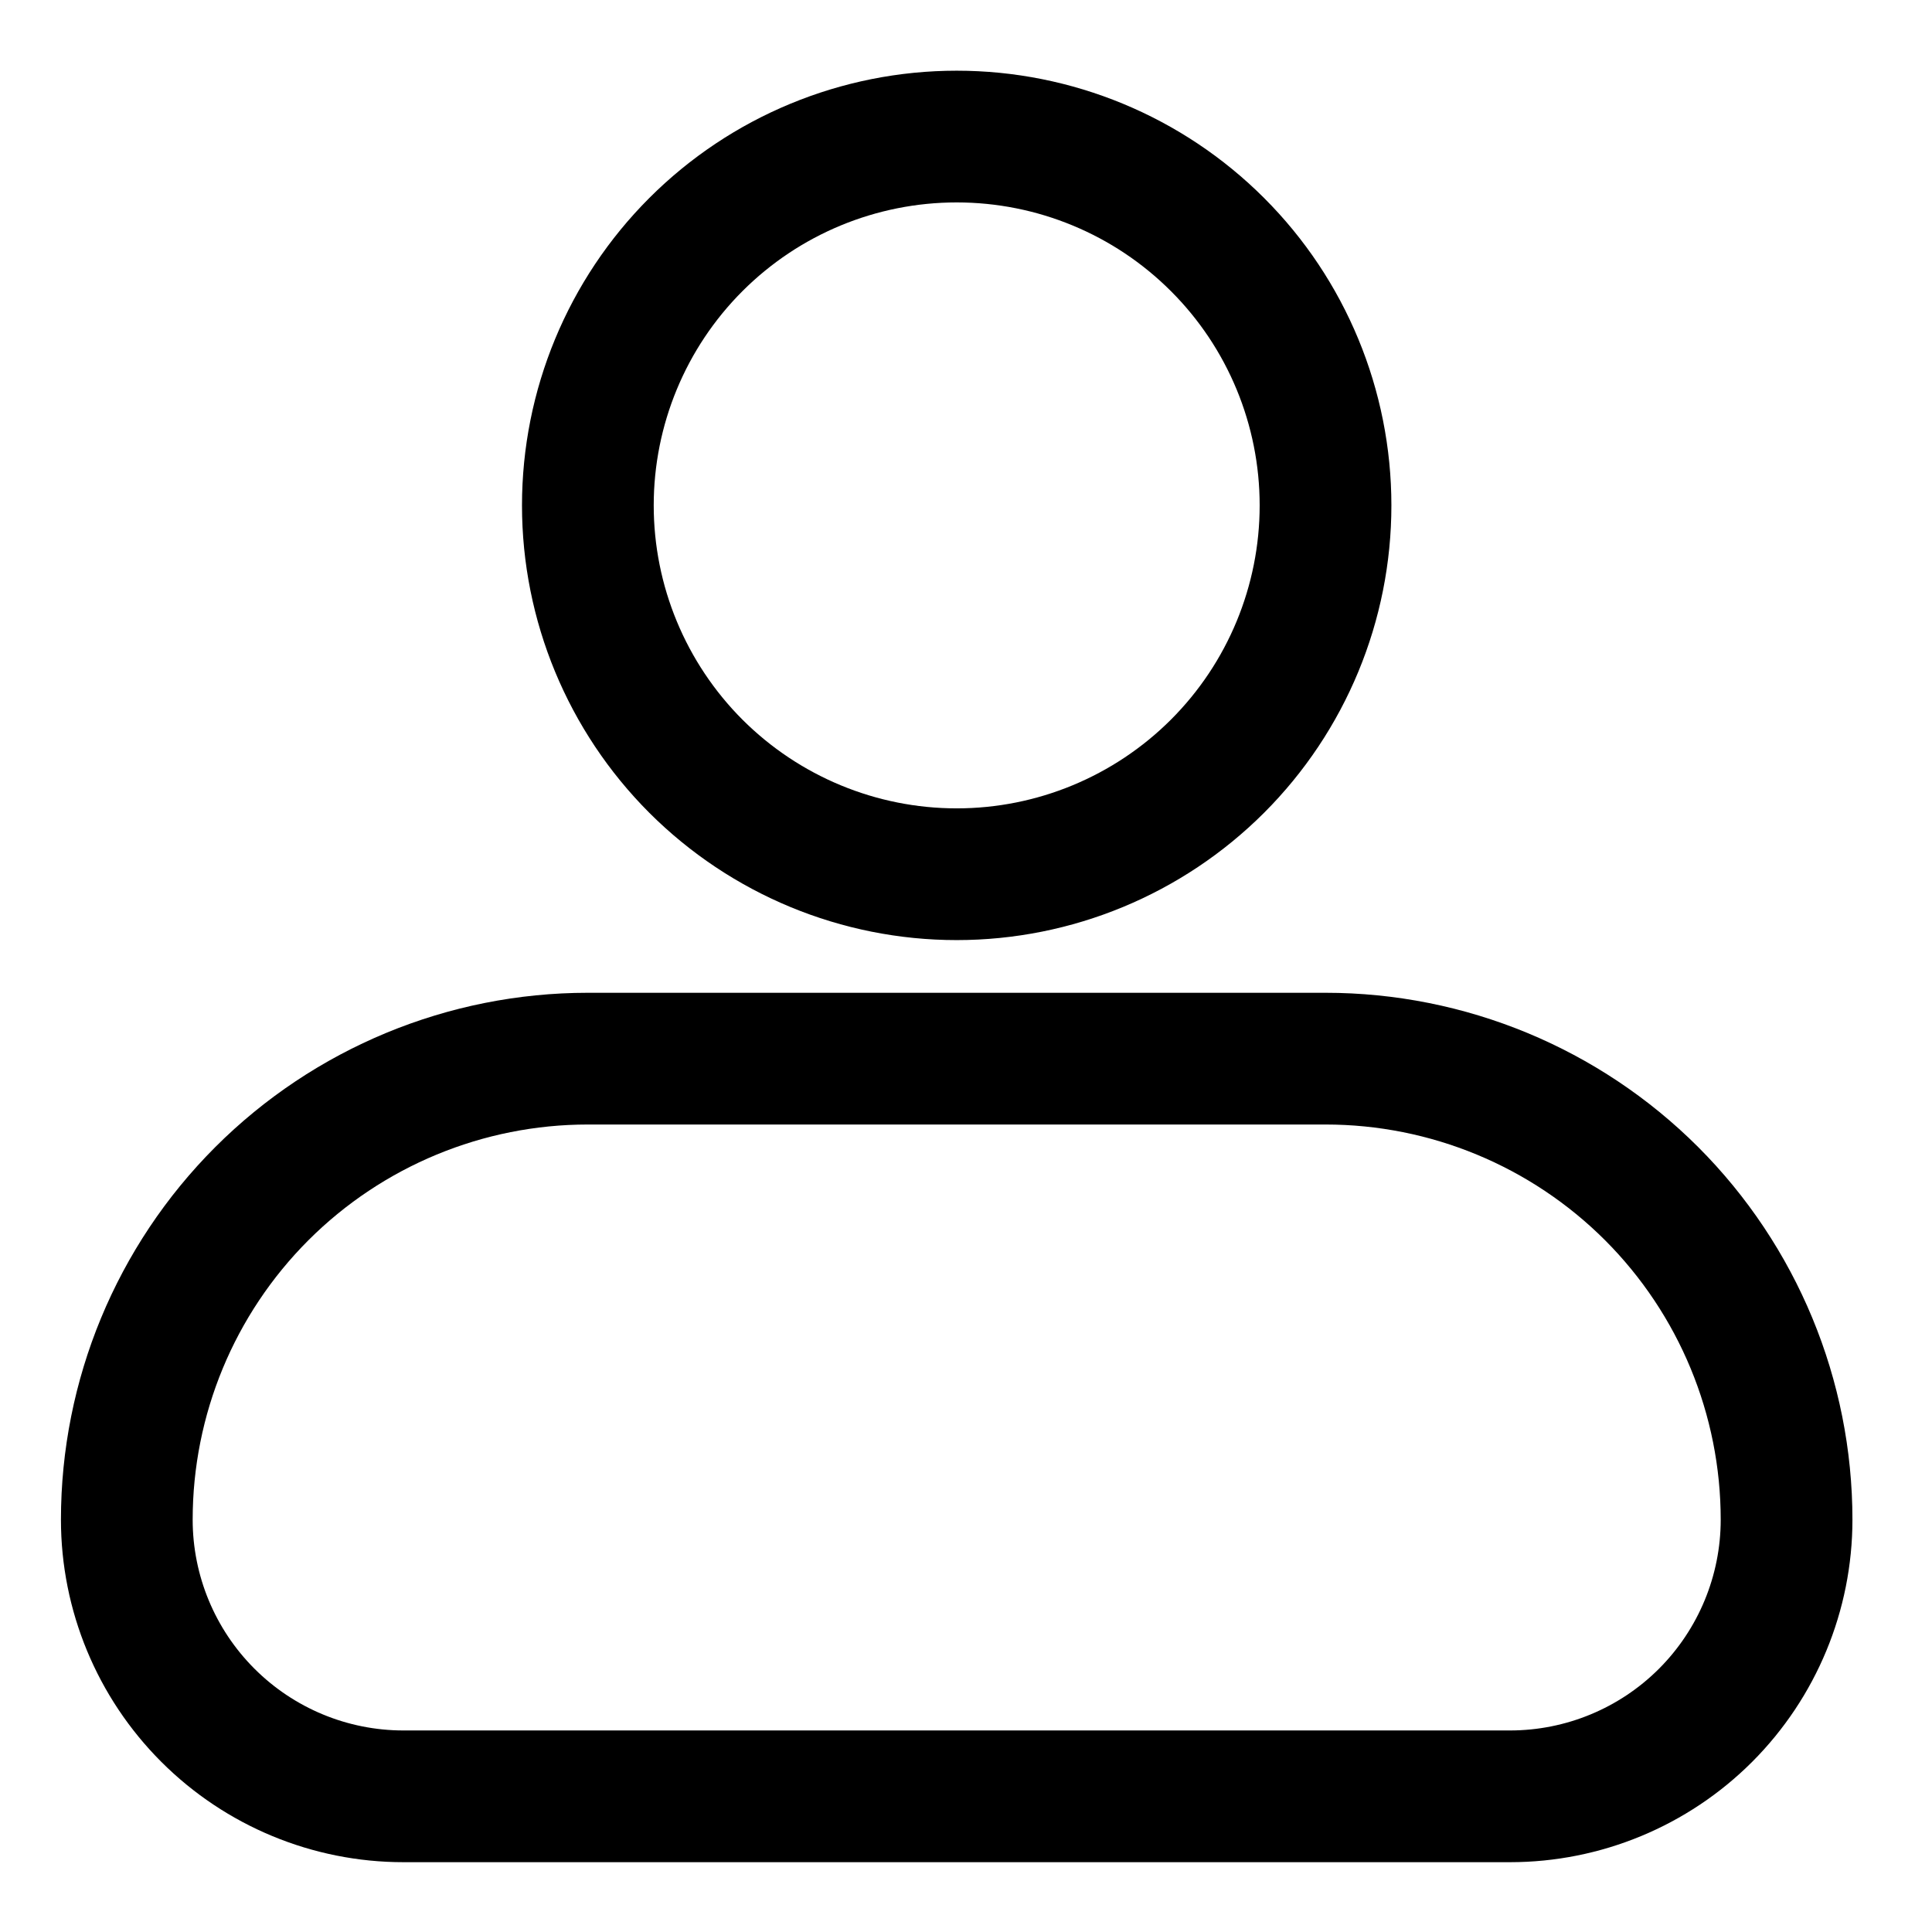 <svg width="22" height="22" viewBox="0 0 22 22" fill="none" xmlns="http://www.w3.org/2000/svg"><path fill-rule="evenodd" clip-rule="evenodd" d="M6.694 5.755C6.694 4.641 7.137 3.572 7.924 2.785C8.712 1.997 9.78 1.555 10.894 1.555C12.008 1.555 13.076 1.997 13.864 2.785C14.652 3.572 15.094 4.641 15.094 5.755C15.094 6.869 14.652 7.937 13.864 8.725C13.076 9.512 12.008 9.955 10.894 9.955C9.78 9.955 8.712 9.512 7.924 8.725C7.137 7.937 6.694 6.869 6.694 5.755ZM6.694 12.055C5.302 12.055 3.967 12.608 2.982 13.592C1.997 14.577 1.444 15.912 1.444 17.305C1.444 18.14 1.776 18.941 2.367 19.532C2.958 20.123 3.759 20.455 4.594 20.455H17.194C18.03 20.455 18.831 20.123 19.422 19.532C20.012 18.941 20.344 18.14 20.344 17.305C20.344 15.912 19.791 14.577 18.807 13.592C17.822 12.608 16.487 12.055 15.094 12.055H6.694Z" stroke="black" stroke-width="1.5"/></svg>